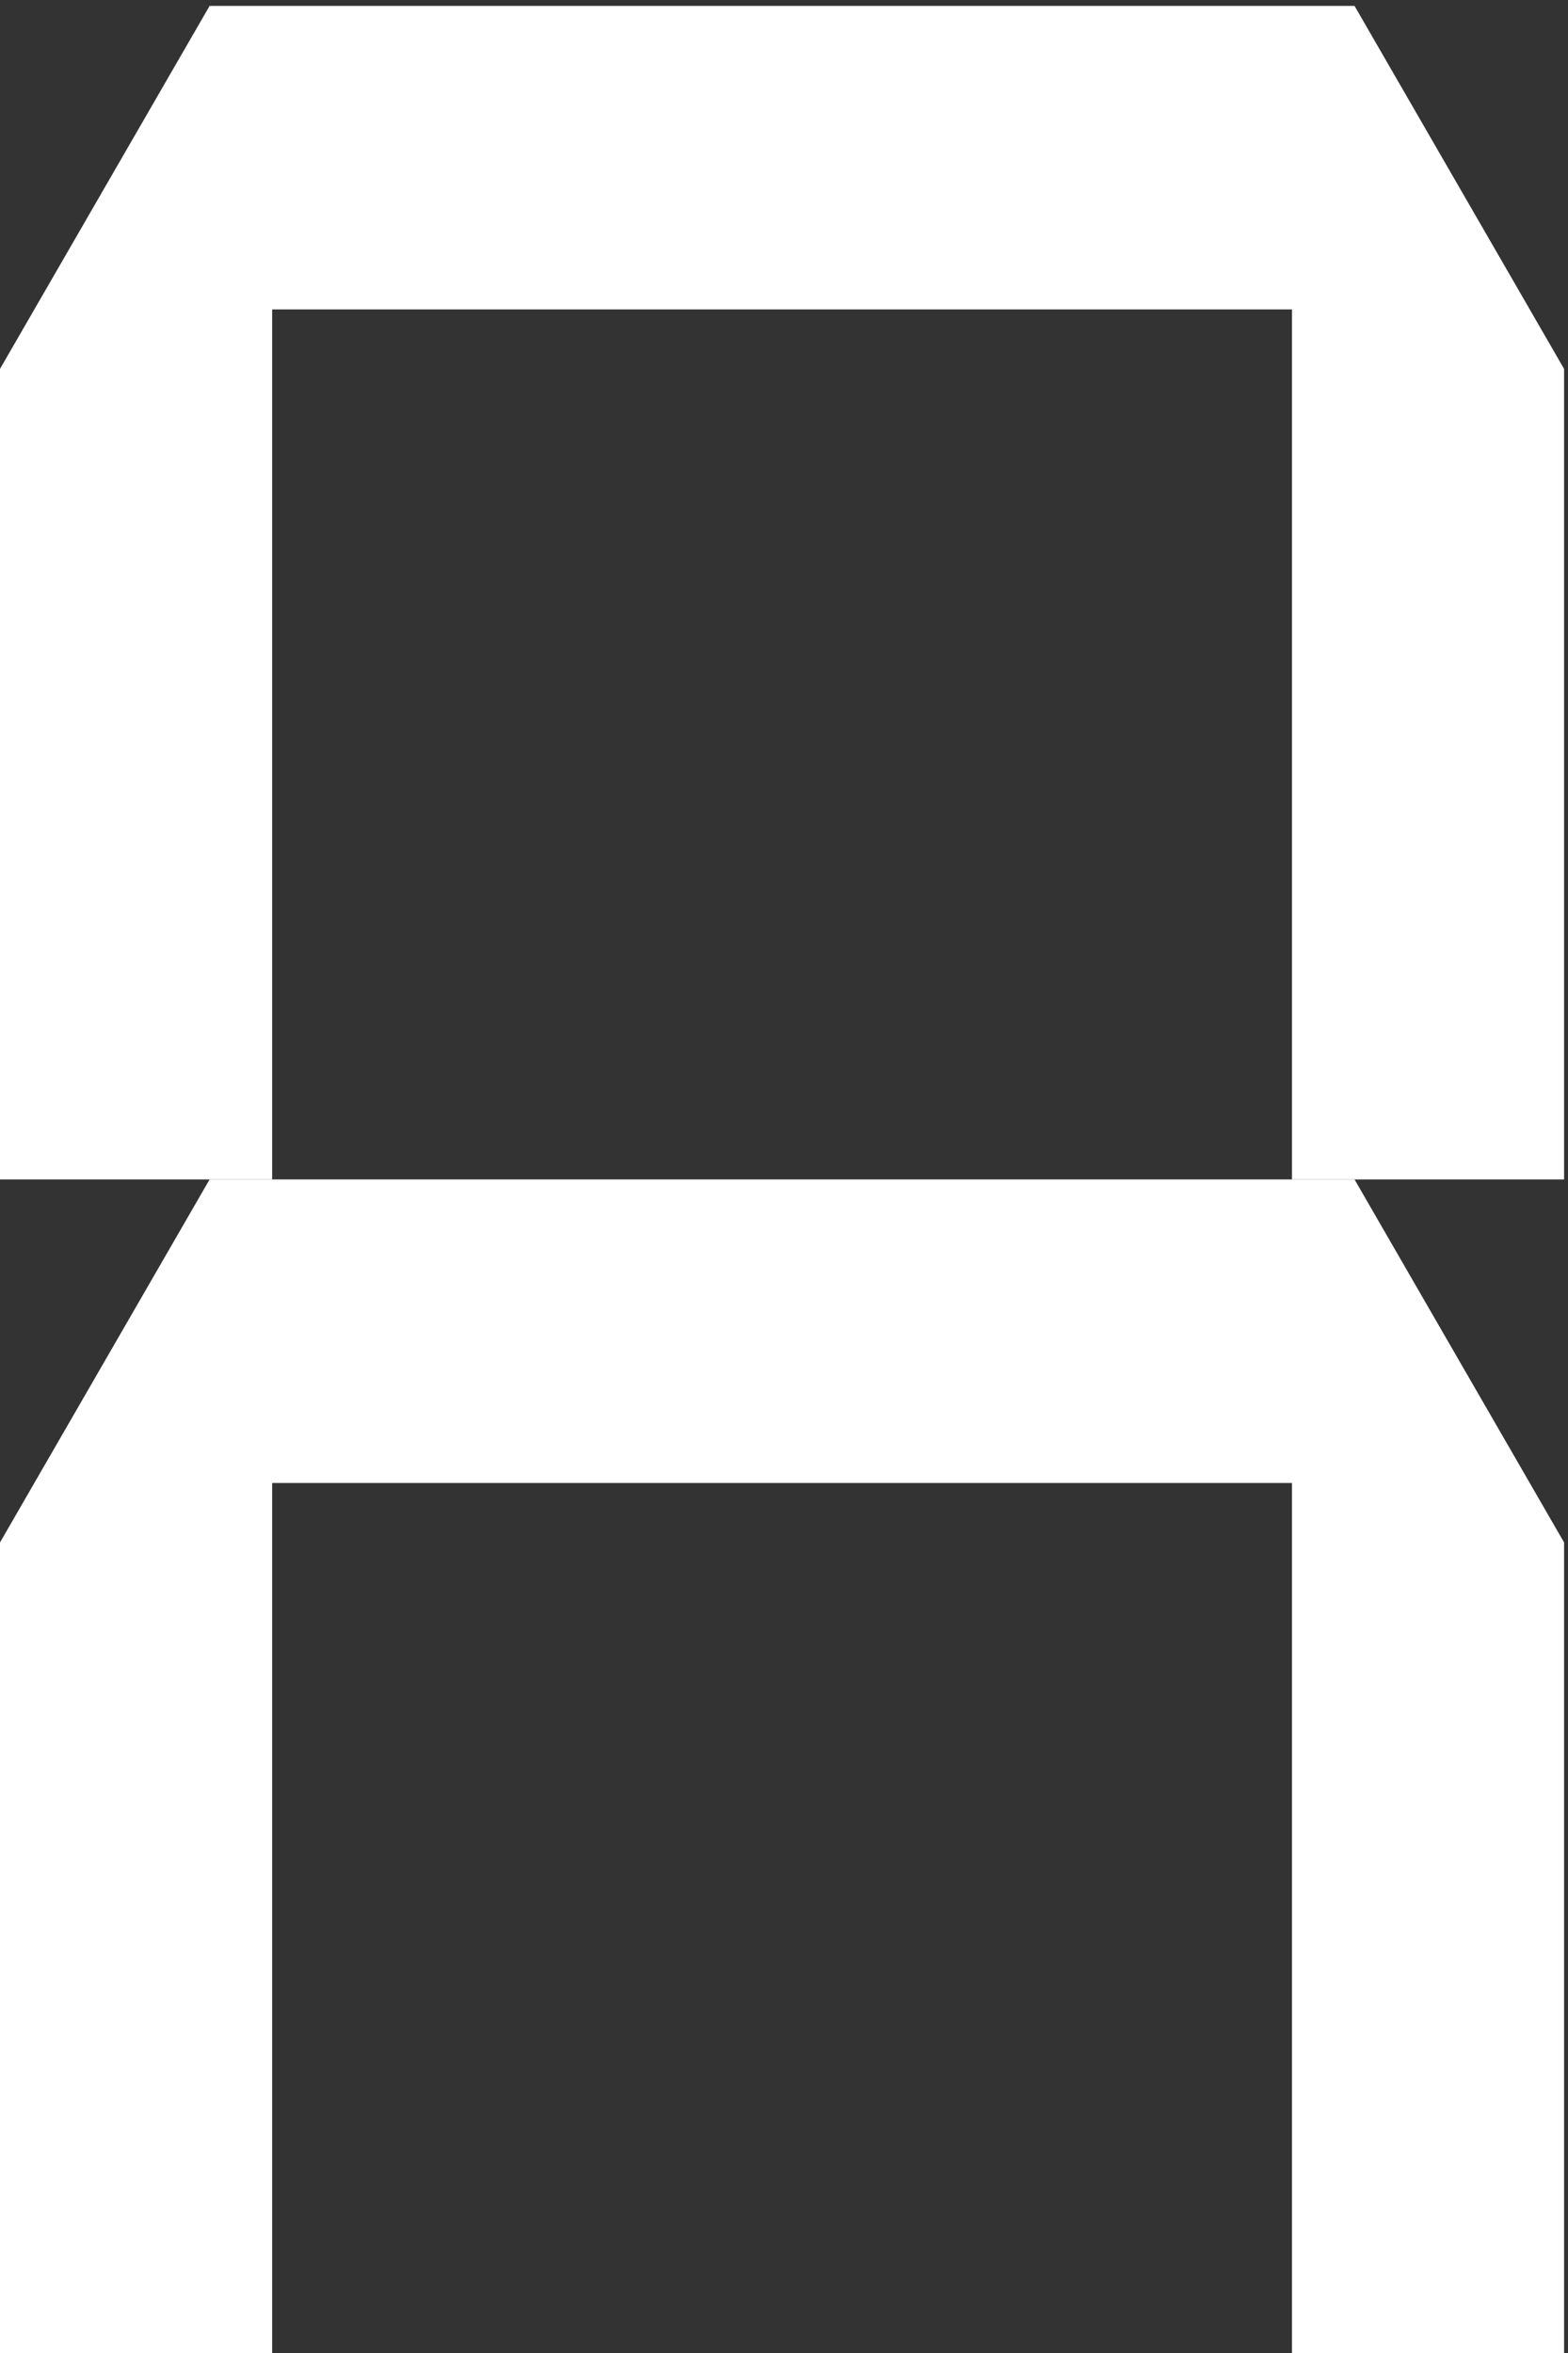 <?xml version="1.0" encoding="UTF-8" standalone="no"?>

<svg
   version="1.1"
   id="svg1"
   width="960"
   height="1440"
   viewBox="0 0 960 1440"
   xmlns="http://www.w3.org/2000/svg"
   xmlns:svg="http://www.w3.org/2000/svg">
  <rect x="0" y="0" width="960" height="1440" fill="#333333" stroke="none"/>
  <defs id="defs1"/>
  <g id="g1">
    <g id="group-R5">
      <path
         id="path2"
         d="M 5947.34,9403.21 H 1252.88 V 5399.98 H 0 V 9129.56 L 964.879,10800 H 6235.34 L 7200.03,9129.56 V 5399.98 H 5947.34 v 4003.23"
         style="fill:#ffffff;fill-opacity:1;fill-rule:nonzero;stroke:none"
         transform="matrix(0.133,0,0,-0.133,0,1440)"/>
      <path
         id="path3"
         d="M 5947.34,4003.23 H 1252.88 V 0 H 0 V 3729.58 L 964.879,5400.02 H 6235.34 L 7200.03,3729.58 V 0 H 5947.34 v 4003.23"
         style="fill:#ffffff;fill-opacity:1;fill-rule:nonzero;stroke:none"
         transform="matrix(0.133,0,0,-0.133,0,1440)"/>
    </g>
  </g>
</svg>
